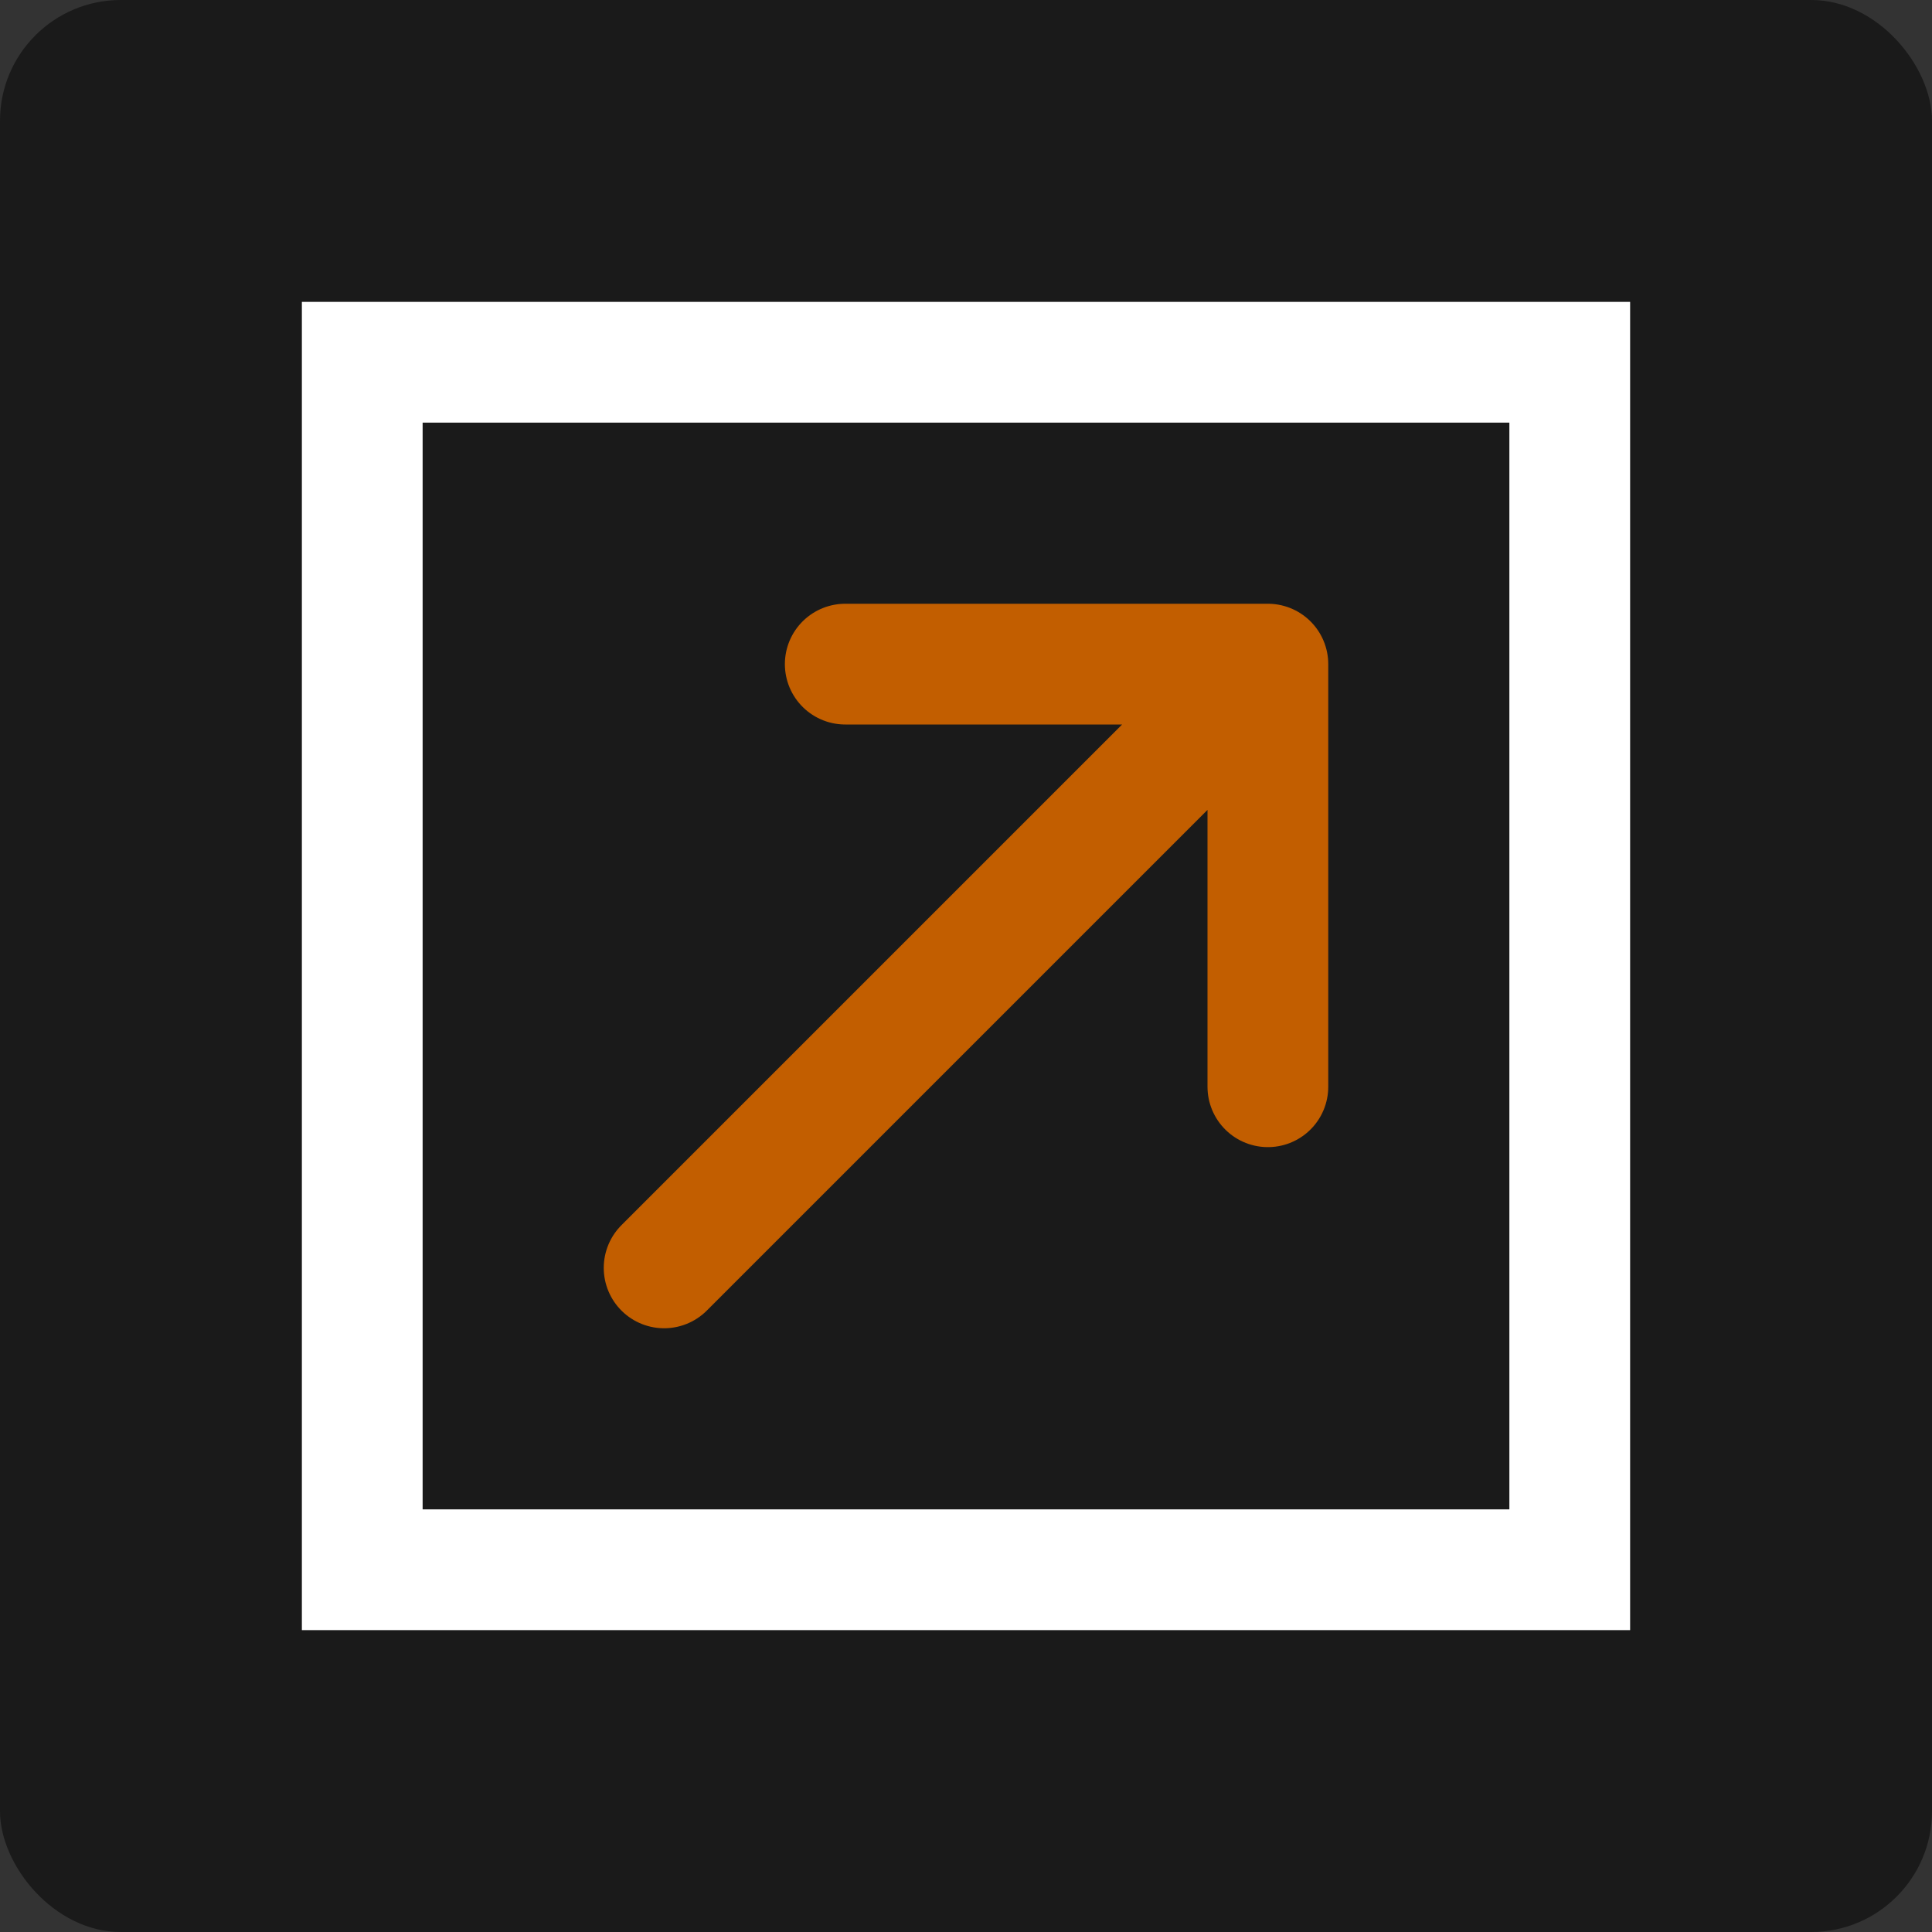 <svg width="64" height="64" viewBox="0 0 64 64" fill="none" xmlns="http://www.w3.org/2000/svg">
    <rect x="0" y="0" width="64" height="64" fill="#333333" stroke="none"/>
    <rect width="64" height="64" rx="4" fill="#1A1A1A"/>
    
    <rect x="12" y="12" width="40" height="40" stroke="white" stroke-width="4"/>
    
    <path d="M22 42L42 22M42 22H28M42 22V36" stroke="#C25E00" stroke-width="4" stroke-linecap="round" stroke-linejoin="round"/>
</svg>
